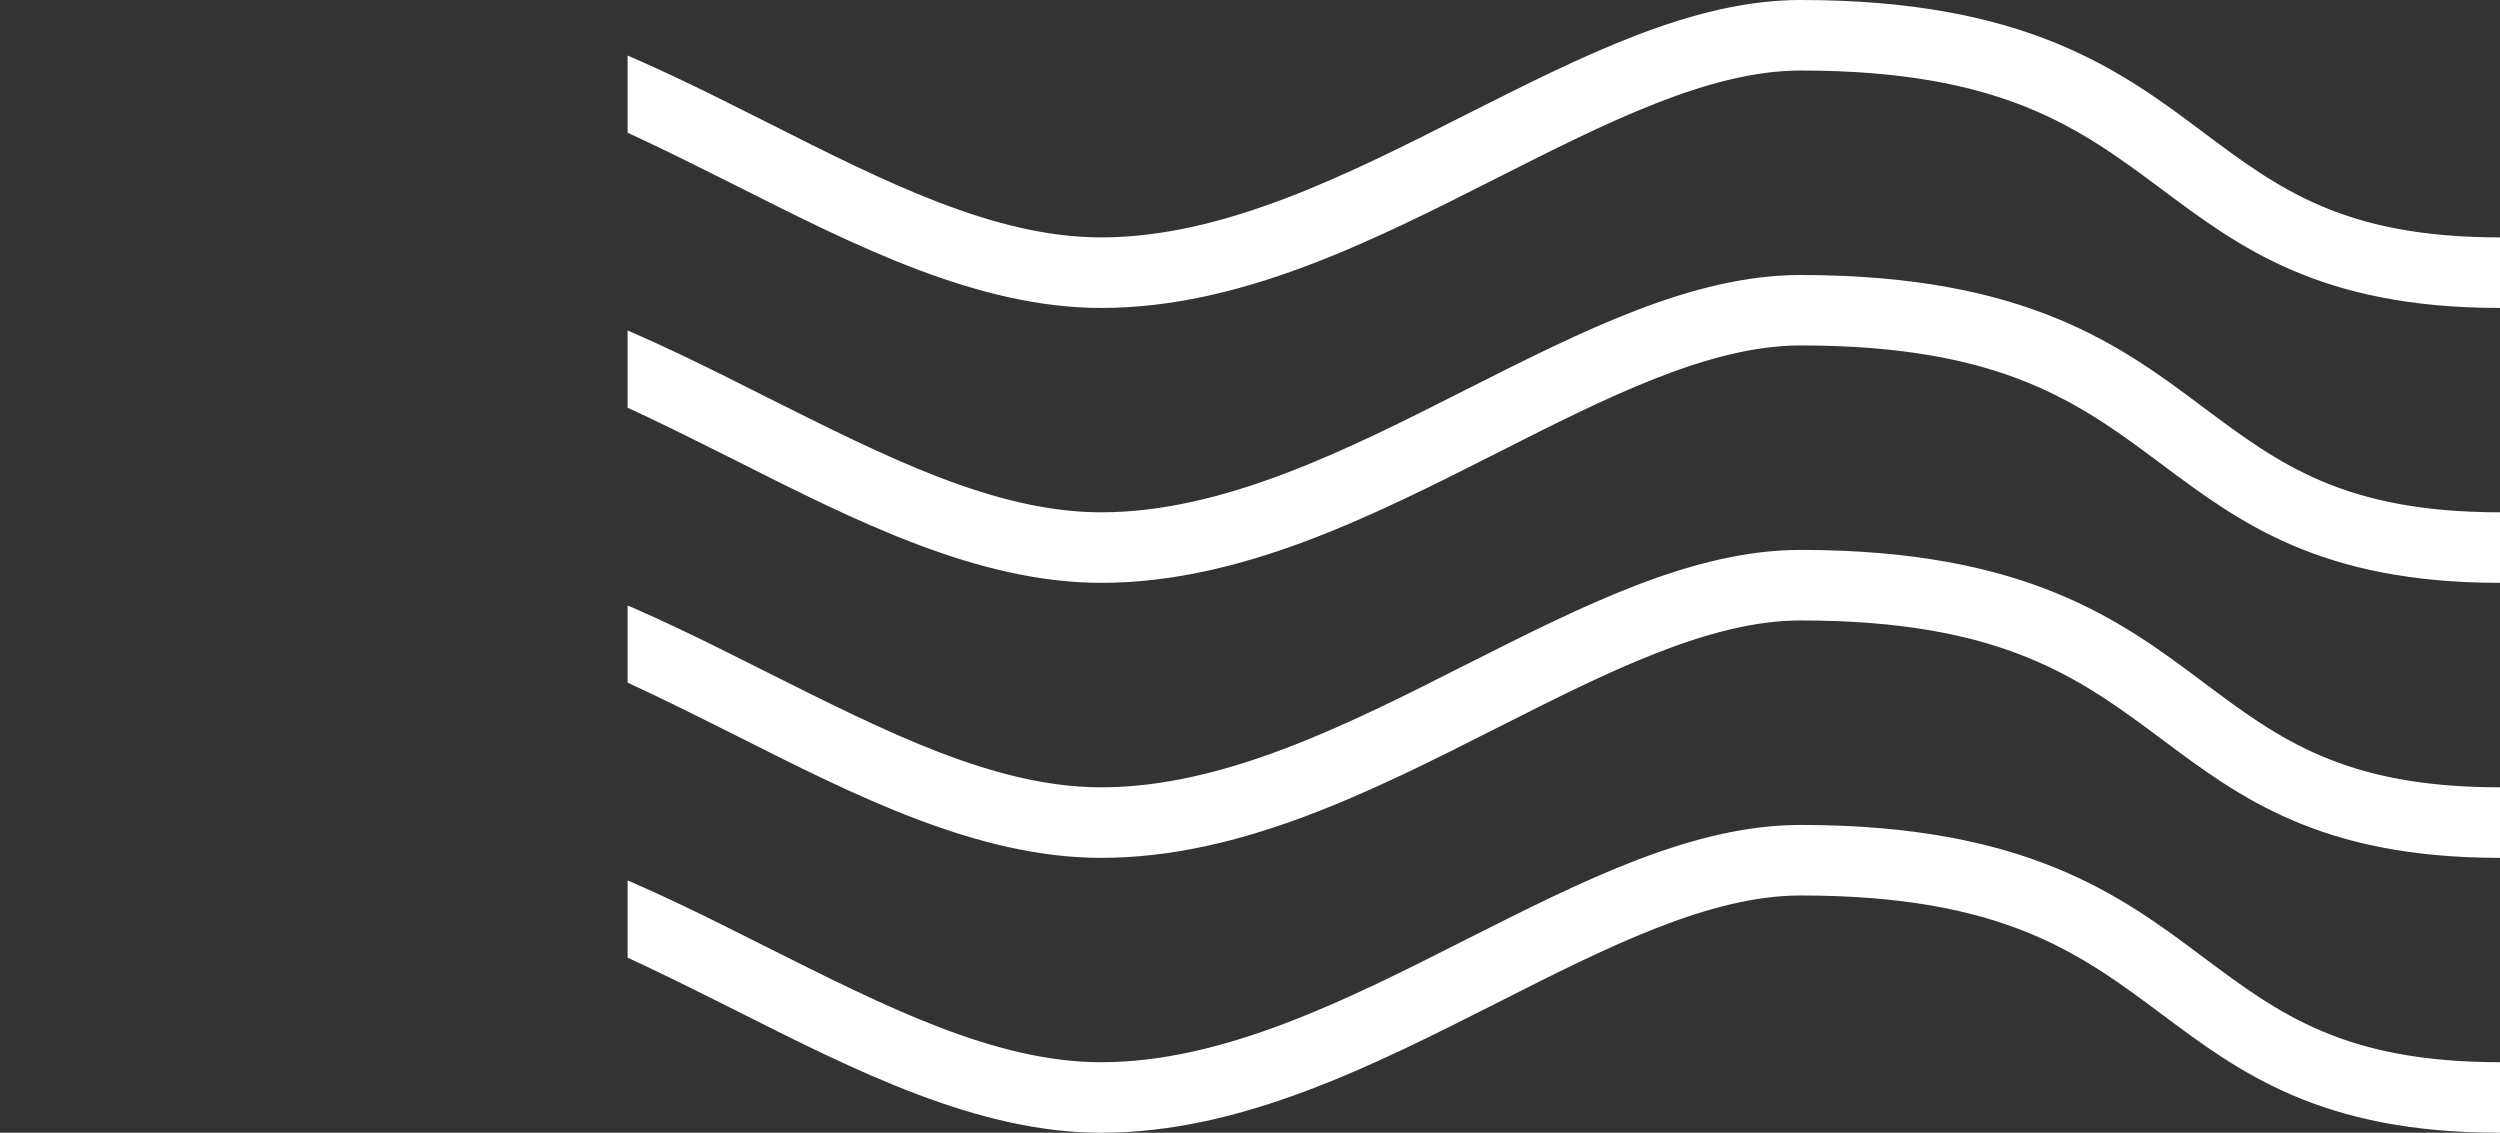 <svg id="Layer_1" data-name="Layer 1" xmlns="http://www.w3.org/2000/svg" xmlns:xlink="http://www.w3.org/1999/xlink" viewBox="0 0 213.35 96.67">
  <rect x="0" y="0" width="213.35" height="96.67" fill="#333333" stroke="none"/>
  <defs>
    <style>
      .cls-1 {
        fill: none;
      }

      .cls-2 {
        clip-path: url(#clip-path);
      }

      .cls-3 {
        fill: #fff;
      }
    </style>
    <clipPath id="clip-path" transform="translate(53.56 -4.14)">
      <rect class="cls-1" width="163.5" height="106.87"/>
    </clipPath>
  </defs>
  <title>waves_small</title>
  <g id="Layer_1-2" data-name="Layer 1-2">
    <g class="cls-2">
      <g>
        <path class="cls-3" d="M159.79,30.42c-15.32,0-22.2-5.15-28.86-10.12-7-5.21-13.58-10.14-30.83-10.14-7.78,0-16.53,4.43-25.79,9.11-10.82,5.48-22,11.15-33.9,11.15-10.55,0-21-5.32-31.2-10.46-10-5-19.38-9.8-28.49-9.8-10.45,0-21,5.33-31.18,10.49l-.38.2-2.72-5.37.38-.2c10.82-5.47,22-11.14,33.9-11.14,10.55,0,21,5.32,31.2,10.45,10,5.05,19.38,9.81,28.49,9.81,10.45,0,21-5.34,31.18-10.5,9.92-5,19.29-9.76,28.51-9.76,19.25,0,27.32,6,34.43,11.34,6.41,4.79,11.94,8.92,25.26,8.92Z" transform="translate(53.56 -4.14)"/>
        <path class="cls-3" d="M159.79,53.88c-15.32,0-22.2-5.14-28.86-10.11-7-5.22-13.58-10.15-30.83-10.15-7.78,0-16.53,4.43-25.79,9.12-10.82,5.48-22,11.14-33.9,11.14-10.55,0-21-5.31-31.2-10.45-10-5-19.38-9.81-28.49-9.81-10.45,0-21,5.34-31.18,10.5l-.38.19-2.72-5.37.38-.19c10.82-5.48,22-11.14,33.9-11.14,10.55,0,21,5.31,31.2,10.45,10,5,19.38,9.8,28.49,9.8,10.45,0,21-5.33,31.18-10.49,9.92-5,19.29-9.76,28.51-9.76,19.25,0,27.32,6,34.43,11.34,6.41,4.78,11.94,8.91,25.26,8.91Z" transform="translate(53.56 -4.14)"/>
        <path class="cls-3" d="M159.79,77.35c-15.32,0-22.2-5.14-28.86-10.12-7-5.21-13.58-10.14-30.83-10.14-7.78,0-16.53,4.43-25.79,9.11-10.82,5.48-22,11.15-33.9,11.15-10.55,0-21-5.32-31.2-10.46-10-5-19.38-9.8-28.49-9.8-10.45,0-21,5.33-31.18,10.49l-.38.2-2.72-5.37.38-.19c10.82-5.48,22-11.15,33.9-11.15,10.55,0,21,5.32,31.2,10.45,10,5,19.38,9.81,28.49,9.81,10.45,0,21-5.33,31.18-10.49,9.92-5,19.29-9.77,28.51-9.77,19.25,0,27.32,6,34.43,11.34,6.41,4.79,11.94,8.92,25.26,8.92Z" transform="translate(53.56 -4.14)"/>
        <path class="cls-3" d="M159.79,100.81c-15.32,0-22.2-5.14-28.86-10.11-7-5.22-13.58-10.14-30.83-10.14-7.78,0-16.53,4.42-25.79,9.11-10.82,5.48-22,11.14-33.9,11.14-10.55,0-21-5.31-31.2-10.45-10-5-19.38-9.8-28.49-9.8-10.45,0-21,5.33-31.18,10.49l-.38.19-2.72-5.37.38-.19c10.82-5.48,22-11.14,33.9-11.14,10.55,0,21,5.31,31.2,10.45,10,5,19.38,9.8,28.49,9.8,10.45,0,21-5.33,31.18-10.49,9.92-5,19.29-9.76,28.51-9.76,19.25,0,27.32,6,34.43,11.34,6.41,4.78,11.94,8.91,25.26,8.91Z" transform="translate(53.56 -4.14)"/>
      </g>
    </g>
  </g>
</svg>
